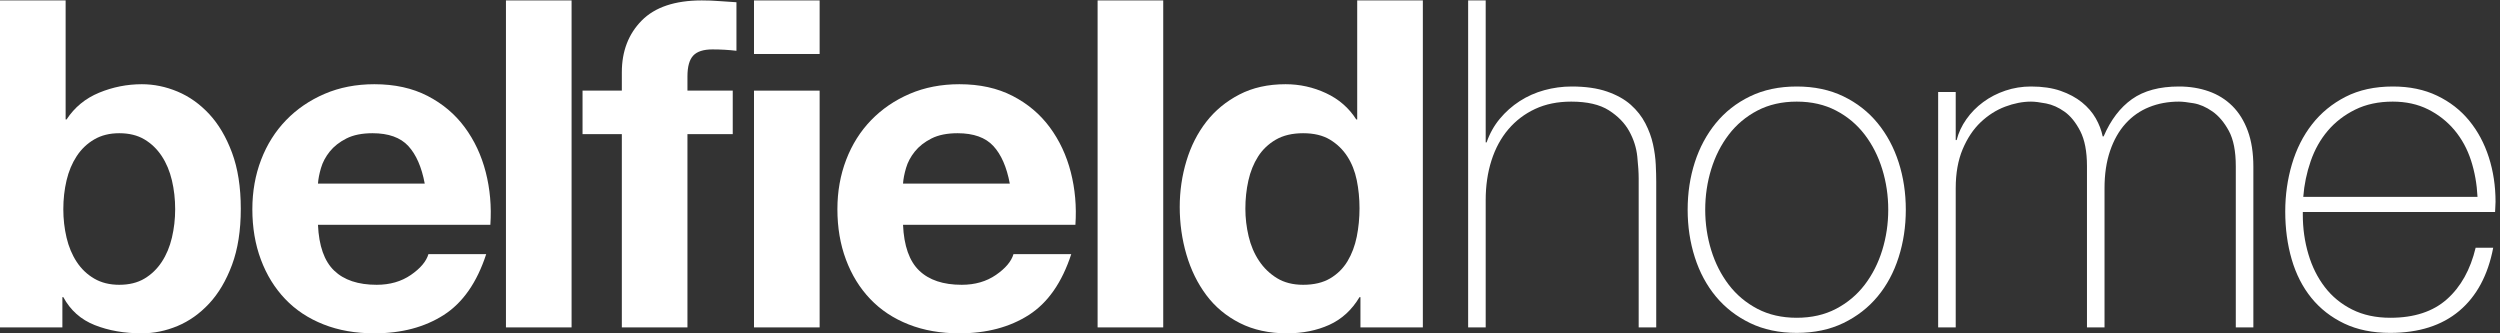 <svg xmlns:xlink="http://www.w3.org/1999/xlink" xmlns="http://www.w3.org/2000/svg" version="1.1" viewBox="0 0 195 26" height="26px" width="195px">
    <rect x="0" y="0" width="195" height="26" fill="#333333" stroke="none"/>
    <title>logo/white</title>
    <g fill-rule="evenodd" fill="none" stroke-width="1" stroke="none" id="Symbols">
        <g fill="#FFFFFF" transform="translate(-40, -29)" id="Navigation">
            <g transform="translate(40, 29)" id="logo/white">
                <path id="Fill-1" d="M13.41,14.07 C13.241,13.355 12.978,12.725 12.617,12.177 C12.257,11.63 11.806,11.195 11.265,10.873 C10.724,10.551 10.07,10.391 9.3,10.391 C8.555,10.391 7.907,10.551 7.354,10.873 C6.801,11.195 6.344,11.63 5.984,12.177 C5.624,12.725 5.359,13.355 5.191,14.07 C5.023,14.784 4.939,15.534 4.939,16.32 C4.939,17.083 5.023,17.82 5.191,18.535 C5.359,19.249 5.624,19.881 5.984,20.428 C6.344,20.976 6.801,21.411 7.354,21.732 C7.907,22.054 8.555,22.214 9.3,22.214 C10.07,22.214 10.724,22.054 11.265,21.732 C11.806,21.411 12.257,20.976 12.617,20.428 C12.978,19.881 13.241,19.249 13.41,18.535 C13.578,17.82 13.663,17.083 13.663,16.32 C13.663,15.534 13.578,14.784 13.41,14.07 Z M5.119,0.033 L5.119,9.319 L5.191,9.319 C5.816,8.367 6.663,7.671 7.733,7.23 C8.802,6.789 9.914,6.569 11.067,6.569 C12.005,6.569 12.93,6.76 13.843,7.14 C14.756,7.522 15.579,8.105 16.312,8.89 C17.045,9.676 17.64,10.683 18.097,11.909 C18.553,13.135 18.782,14.595 18.782,16.285 C18.782,17.976 18.553,19.434 18.097,20.661 C17.64,21.887 17.045,22.893 16.312,23.679 C15.579,24.464 14.756,25.048 13.843,25.43 C12.93,25.809 12.005,26 11.067,26 C9.697,26 8.471,25.786 7.39,25.357 C6.309,24.929 5.491,24.202 4.939,23.178 L4.866,23.178 L4.866,25.536 L0,25.536 L0,0.033 L5.119,0.033 L5.119,0.033 Z"></path>
                <path id="Fill-3" d="M31.85,11.391 C31.237,10.725 30.305,10.391 29.056,10.391 C28.238,10.391 27.559,10.528 27.019,10.802 C26.478,11.076 26.046,11.416 25.721,11.82 C25.397,12.225 25.168,12.654 25.037,13.105 C24.904,13.559 24.826,13.963 24.802,14.32 L33.129,14.32 C32.889,13.034 32.462,12.057 31.85,11.391 Z M26.064,21.107 C26.832,21.846 27.939,22.214 29.38,22.214 C30.413,22.214 31.303,21.958 32.048,21.446 C32.792,20.934 33.249,20.392 33.418,19.821 L37.924,19.821 C37.203,22.035 36.097,23.62 34.608,24.572 C33.117,25.524 31.315,26 29.2,26 C27.734,26 26.411,25.769 25.235,25.303 C24.057,24.84 23.059,24.179 22.242,23.321 C21.425,22.464 20.794,21.441 20.349,20.249 C19.904,19.06 19.683,17.749 19.683,16.32 C19.683,14.94 19.911,13.654 20.367,12.462 C20.824,11.272 21.473,10.242 22.314,9.373 C23.155,8.504 24.158,7.819 25.324,7.319 C26.49,6.819 27.782,6.569 29.2,6.569 C30.786,6.569 32.168,6.873 33.346,7.48 C34.523,8.087 35.491,8.903 36.247,9.926 C37.005,10.951 37.551,12.118 37.888,13.427 C38.224,14.736 38.345,16.106 38.248,17.535 L24.802,17.535 C24.874,19.178 25.294,20.369 26.064,21.107 L26.064,21.107 Z"></path>
                <polygon points="39.464 25.537 44.583 25.537 44.583 0.033 39.464 0.033" id="Fill-4"></polygon>
                <path id="Fill-5" d="M45.438,10.462 L45.438,7.069 L48.503,7.069 L48.503,5.64 C48.503,3.997 49.019,2.652 50.052,1.604 C51.086,0.557 52.648,0.033 54.739,0.033 C55.195,0.033 55.652,0.05 56.109,0.086 C56.565,0.122 57.01,0.152 57.443,0.175 L57.443,3.961 C56.841,3.89 56.217,3.854 55.568,3.854 C54.871,3.854 54.373,4.015 54.072,4.337 C53.771,4.658 53.621,5.199 53.621,5.961 L53.621,7.069 L57.154,7.069 L57.154,10.462 L53.621,10.462 L53.621,25.536 L48.503,25.536 L48.503,10.462 L45.438,10.462"></path>
                <path id="Fill-6" d="M58.812,25.537 L63.931,25.537 L63.931,7.069 L58.812,7.069 L58.812,25.537 Z M58.812,4.211 L63.931,4.211 L63.931,0.033 L58.812,0.033 L58.812,4.211 Z"></path>
                <path id="Fill-7" d="M77.484,11.391 C76.871,10.725 75.939,10.391 74.69,10.391 C73.873,10.391 73.193,10.528 72.653,10.802 C72.112,11.076 71.68,11.416 71.355,11.82 C71.031,12.225 70.802,12.654 70.671,13.105 C70.538,13.559 70.46,13.963 70.436,14.32 L78.764,14.32 C78.523,13.034 78.097,12.057 77.484,11.391 Z M71.698,21.107 C72.467,21.846 73.573,22.214 75.014,22.214 C76.047,22.214 76.937,21.958 77.682,21.446 C78.427,20.934 78.883,20.392 79.052,19.821 L83.558,19.821 C82.837,22.035 81.731,23.62 80.242,24.572 C78.751,25.524 76.949,26 74.834,26 C73.368,26 72.046,25.769 70.869,25.303 C69.691,24.84 68.694,24.179 67.876,23.321 C67.059,22.464 66.429,21.441 65.984,20.249 C65.539,19.06 65.317,17.749 65.317,16.32 C65.317,14.94 65.545,13.654 66.002,12.462 C66.458,11.272 67.107,10.242 67.948,9.373 C68.79,8.504 69.793,7.819 70.958,7.319 C72.124,6.819 73.416,6.569 74.834,6.569 C76.42,6.569 77.802,6.873 78.98,7.48 C80.157,8.087 81.125,8.903 81.881,9.926 C82.639,10.951 83.185,12.118 83.522,13.427 C83.858,14.736 83.979,16.106 83.882,17.535 L70.436,17.535 C70.508,19.178 70.928,20.369 71.698,21.107 L71.698,21.107 Z"></path>
                <polygon points="85.613 25.537 90.732 25.537 90.732 0.033 85.613 0.033" id="Fill-8"></polygon>
                <path id="Fill-9" d="M105.827,14.053 C105.682,13.351 105.435,12.731 105.087,12.195 C104.739,11.659 104.288,11.225 103.736,10.891 C103.182,10.558 102.486,10.391 101.645,10.391 C100.803,10.391 100.095,10.558 99.518,10.891 C98.941,11.225 98.478,11.665 98.13,12.212 C97.781,12.761 97.529,13.385 97.373,14.087 C97.216,14.791 97.139,15.523 97.139,16.285 C97.139,16.999 97.223,17.713 97.391,18.428 C97.559,19.143 97.829,19.779 98.202,20.339 C98.574,20.899 99.043,21.352 99.607,21.697 C100.172,22.042 100.852,22.214 101.645,22.214 C102.486,22.214 103.188,22.048 103.754,21.714 C104.318,21.38 104.769,20.934 105.106,20.374 C105.441,19.816 105.682,19.178 105.827,18.463 C105.97,17.749 106.042,17.011 106.042,16.249 C106.042,15.487 105.97,14.755 105.827,14.053 Z M106.042,23.178 C105.441,24.179 104.655,24.899 103.681,25.34 C102.708,25.78 101.608,26 100.383,26 C98.988,26 97.763,25.732 96.706,25.197 C95.648,24.661 94.777,23.935 94.092,23.018 C93.408,22.101 92.89,21.048 92.542,19.857 C92.193,18.666 92.019,17.428 92.019,16.142 C92.019,14.904 92.193,13.708 92.542,12.552 C92.89,11.397 93.408,10.38 94.092,9.498 C94.777,8.617 95.636,7.909 96.67,7.373 C97.703,6.836 98.905,6.569 100.275,6.569 C101.379,6.569 102.432,6.801 103.429,7.266 C104.426,7.73 105.214,8.415 105.79,9.319 L105.862,9.319 L105.862,0.033 L110.982,0.033 L110.982,25.536 L106.115,25.536 L106.115,23.178 L106.042,23.178 L106.042,23.178 Z"></path>
                <path id="Fill-10" d="M115.884,0.033 L115.884,11.105 L115.956,11.105 C116.196,10.414 116.538,9.802 116.984,9.266 C117.429,8.73 117.945,8.272 118.534,7.89 C119.122,7.51 119.766,7.224 120.462,7.033 C121.159,6.843 121.868,6.747 122.589,6.747 C123.671,6.747 124.59,6.879 125.347,7.14 C126.104,7.403 126.723,7.747 127.204,8.176 C127.684,8.605 128.063,9.087 128.339,9.623 C128.615,10.159 128.814,10.7 128.934,11.248 C129.054,11.796 129.126,12.326 129.15,12.838 C129.174,13.351 129.186,13.797 129.186,14.177 L129.186,25.536 L127.817,25.536 L127.817,13.927 C127.817,13.475 127.781,12.904 127.709,12.212 C127.637,11.523 127.426,10.861 127.077,10.23 C126.729,9.6 126.201,9.058 125.492,8.605 C124.782,8.153 123.802,7.926 122.554,7.926 C121.496,7.926 120.558,8.117 119.741,8.498 C118.924,8.879 118.228,9.409 117.65,10.088 C117.074,10.766 116.635,11.576 116.335,12.517 C116.034,13.457 115.884,14.487 115.884,15.606 L115.884,25.536 L114.515,25.536 L114.515,0.033 L115.884,0.033"></path>
                <path id="Fill-11" d="M133.007,16.356 C133.007,17.452 133.164,18.505 133.476,19.518 C133.788,20.529 134.245,21.428 134.846,22.214 C135.446,23 136.192,23.624 137.081,24.09 C137.97,24.554 138.992,24.786 140.145,24.786 C141.299,24.786 142.32,24.554 143.209,24.09 C144.098,23.624 144.843,23 145.445,22.214 C146.045,21.428 146.502,20.529 146.814,19.518 C147.127,18.505 147.283,17.452 147.283,16.356 C147.283,15.261 147.127,14.207 146.814,13.195 C146.502,12.183 146.045,11.284 145.445,10.498 C144.843,9.712 144.098,9.087 143.209,8.623 C142.32,8.159 141.299,7.926 140.145,7.926 C138.992,7.926 137.97,8.159 137.081,8.623 C136.192,9.087 135.446,9.712 134.846,10.498 C134.245,11.284 133.788,12.183 133.476,13.195 C133.164,14.207 133.007,15.261 133.007,16.356 Z M131.637,16.356 C131.637,15.047 131.823,13.814 132.196,12.658 C132.569,11.504 133.116,10.487 133.836,9.605 C134.558,8.724 135.446,8.027 136.504,7.516 C137.561,7.004 138.775,6.747 140.145,6.747 C141.515,6.747 142.728,7.004 143.786,7.516 C144.843,8.027 145.733,8.724 146.454,9.605 C147.175,10.487 147.722,11.504 148.093,12.658 C148.467,13.814 148.653,15.047 148.653,16.356 C148.653,17.667 148.467,18.905 148.093,20.071 C147.722,21.238 147.175,22.256 146.454,23.125 C145.733,23.994 144.843,24.685 143.786,25.197 C142.728,25.708 141.515,25.965 140.145,25.965 C138.775,25.965 137.561,25.708 136.504,25.197 C135.446,24.685 134.558,23.994 133.836,23.125 C133.116,22.256 132.569,21.238 132.196,20.071 C131.823,18.905 131.637,17.667 131.637,16.356 L131.637,16.356 Z"></path>
                <path id="Fill-12" d="M151.176,7.176 L152.546,7.176 L152.546,10.927 L152.618,10.927 C152.762,10.355 153.015,9.813 153.375,9.302 C153.735,8.79 154.174,8.343 154.691,7.962 C155.208,7.581 155.784,7.283 156.421,7.069 C157.057,6.854 157.725,6.747 158.422,6.747 C159.31,6.747 160.08,6.861 160.729,7.087 C161.379,7.314 161.93,7.611 162.388,7.98 C162.844,8.35 163.205,8.766 163.469,9.229 C163.733,9.695 163.913,10.164 164.01,10.641 L164.082,10.641 C164.634,9.355 165.373,8.385 166.298,7.73 C167.224,7.075 168.444,6.747 169.958,6.747 C170.799,6.747 171.574,6.873 172.283,7.123 C172.992,7.373 173.604,7.754 174.122,8.266 C174.638,8.778 175.041,9.426 175.329,10.212 C175.618,10.998 175.762,11.927 175.762,12.998 L175.762,25.536 L174.392,25.536 L174.392,12.963 C174.392,11.796 174.212,10.88 173.852,10.212 C173.491,9.546 173.064,9.04 172.572,8.695 C172.079,8.35 171.586,8.135 171.094,8.052 C170.601,7.968 170.222,7.926 169.958,7.926 C169.116,7.926 168.341,8.069 167.633,8.355 C166.924,8.64 166.311,9.069 165.794,9.641 C165.277,10.212 164.875,10.922 164.587,11.766 C164.298,12.612 164.153,13.582 164.153,14.677 L164.153,25.536 L162.784,25.536 L162.784,12.963 C162.784,11.82 162.609,10.909 162.262,10.23 C161.913,9.552 161.505,9.046 161.036,8.713 C160.567,8.379 160.086,8.165 159.593,8.069 C159.1,7.974 158.71,7.926 158.422,7.926 C157.774,7.926 157.1,8.057 156.403,8.319 C155.706,8.582 155.07,8.987 154.493,9.533 C153.916,10.082 153.448,10.784 153.087,11.641 C152.726,12.498 152.546,13.511 152.546,14.677 L152.546,25.536 L151.176,25.536 L151.176,7.176"></path>
                <path id="Fill-13" d="M193.246,15.356 C193.197,14.356 193.029,13.41 192.74,12.517 C192.451,11.624 192.023,10.837 191.457,10.159 C190.89,9.48 190.203,8.939 189.396,8.533 C188.588,8.128 187.667,7.926 186.631,7.926 C185.523,7.926 184.547,8.135 183.703,8.552 C182.86,8.968 182.149,9.516 181.571,10.195 C180.992,10.873 180.547,11.665 180.234,12.57 C179.92,13.475 179.727,14.404 179.655,15.356 L193.246,15.356 Z M179.619,16.535 L179.619,16.749 C179.619,17.82 179.763,18.844 180.053,19.821 C180.341,20.798 180.769,21.655 181.336,22.393 C181.902,23.132 182.613,23.714 183.468,24.143 C184.323,24.572 185.317,24.786 186.45,24.786 C188.306,24.786 189.776,24.304 190.86,23.34 C191.945,22.374 192.691,21.035 193.101,19.321 L194.471,19.321 C194.062,21.464 193.179,23.107 191.822,24.25 C190.464,25.393 188.667,25.965 186.432,25.965 C185.062,25.965 183.866,25.72 182.845,25.233 C181.823,24.744 180.971,24.078 180.285,23.233 C179.601,22.388 179.09,21.387 178.753,20.232 C178.417,19.077 178.249,17.833 178.249,16.499 C178.249,15.213 178.423,13.981 178.772,12.802 C179.12,11.624 179.643,10.588 180.34,9.695 C181.037,8.802 181.908,8.087 182.953,7.551 C183.999,7.016 185.23,6.747 186.649,6.747 C187.946,6.747 189.094,6.985 190.091,7.462 C191.088,7.939 191.924,8.587 192.597,9.409 C193.269,10.23 193.78,11.183 194.128,12.267 C194.477,13.351 194.652,14.511 194.652,15.749 C194.652,15.868 194.646,16.005 194.634,16.16 C194.621,16.314 194.616,16.44 194.616,16.535 L179.619,16.535 L179.619,16.535 Z"></path>
            </g>
        </g>
    </g>
</svg>